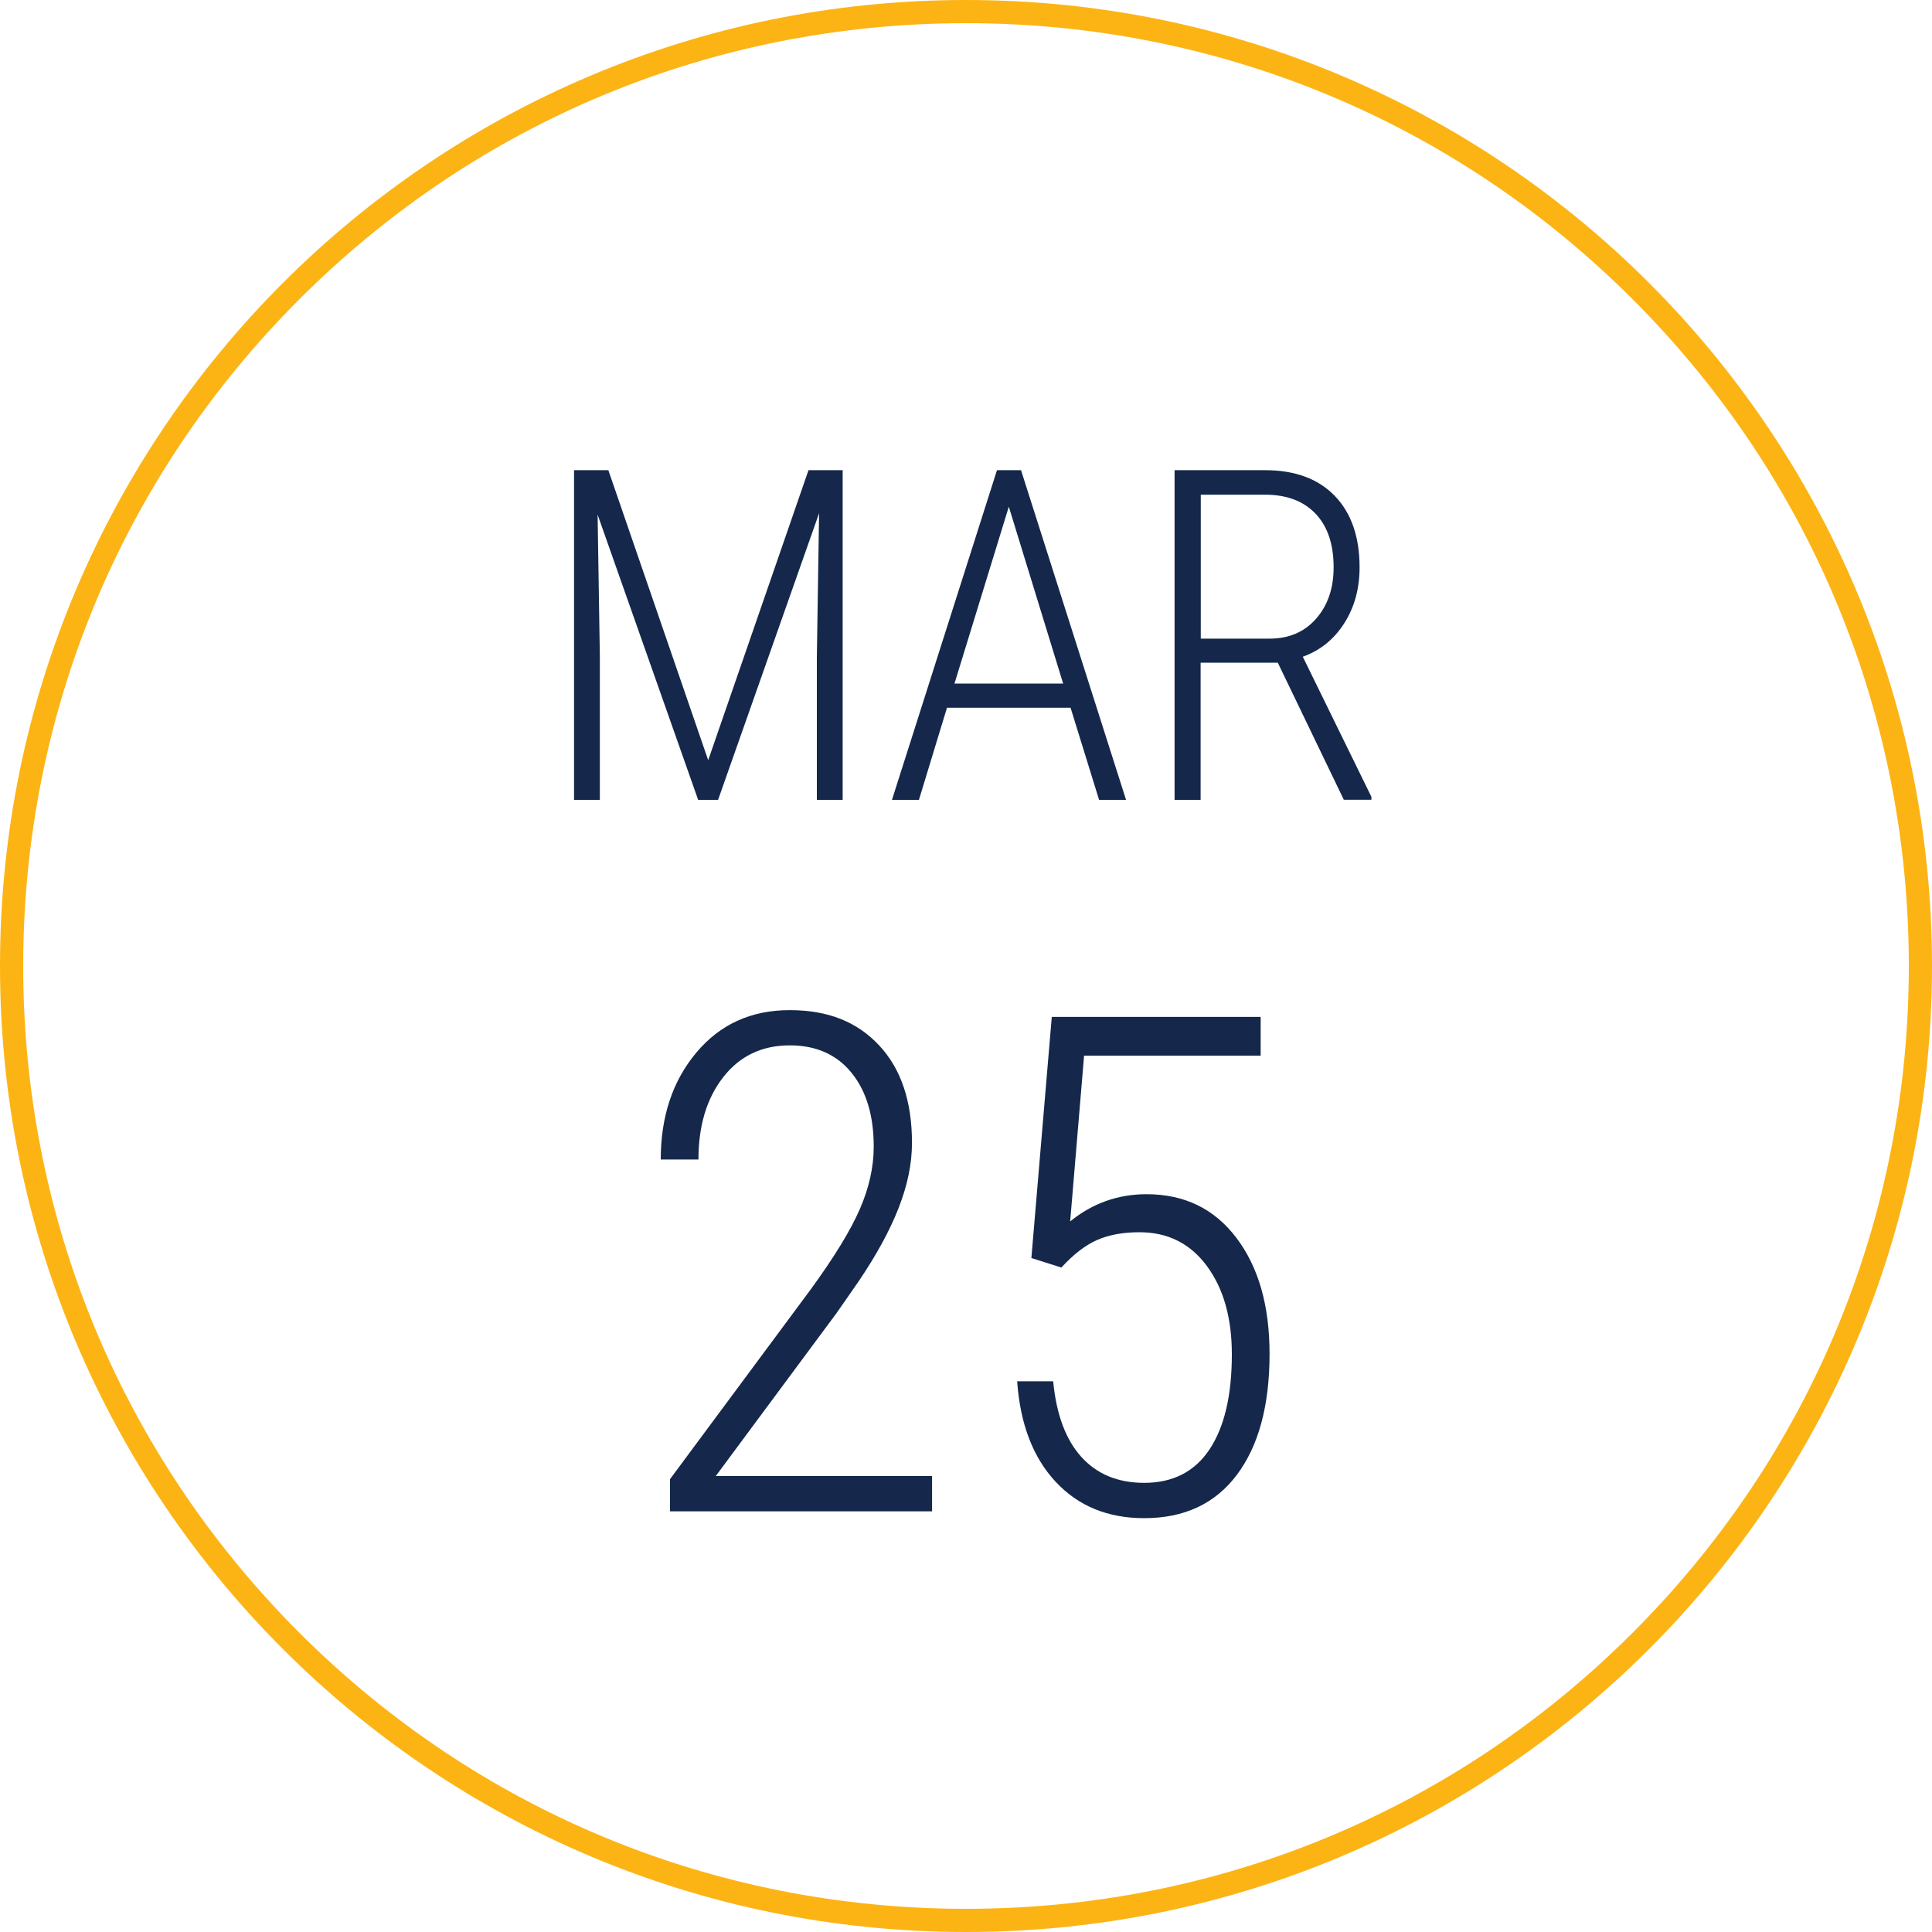 <?xml version="1.0" encoding="UTF-8"?>
<svg id="Layer_1" data-name="Layer 1" xmlns="http://www.w3.org/2000/svg" viewBox="0 0 250 250">
  <defs>
    <style>
      .cls-1 {
        fill: #fcb415;
      }

      .cls-2 {
        fill: #15284b;
      }
    </style>
  </defs>
  <path class="cls-1" d="M125,3c32.59,0,63.22,12.69,86.27,35.73s35.73,53.68,35.73,86.27-12.69,63.22-35.73,86.27c-23.04,23.04-53.68,35.73-86.27,35.73s-63.22-12.69-86.27-35.73C15.69,188.22,3,157.59,3,125S15.69,61.78,38.73,38.73,92.41,3,125,3m0-3C55.96,0,0,55.96,0,125s55.96,125,125,125,125-55.96,125-125S194.04,0,125,0h0Z"/>
  <g>
    <path class="cls-2" d="M78.72,60.84l12.92,37.53,12.98-37.53h4.42v42.66h-3.34v-18.49l.29-18.6-13.07,37.09h-2.58l-13.01-36.91,.29,18.31v18.6h-3.34V60.84h4.42Z"/>
    <path class="cls-2" d="M138.54,91.58h-16l-3.63,11.92h-3.49l13.59-42.66h3.11l13.59,42.66h-3.49l-3.69-11.92Zm-15.03-3.13h14.06l-7.03-22.88-7.03,22.88Z"/>
    <path class="cls-2" d="M165.32,85.75h-9.96v17.75h-3.37V60.84h11.69c3.89,0,6.9,1.11,9.04,3.33s3.21,5.3,3.21,9.24c0,2.75-.66,5.17-1.99,7.25s-3.12,3.52-5.36,4.32l8.88,18.13v.38h-3.57l-8.55-17.75Zm-9.96-3.11h8.91c2.52,0,4.53-.86,6.04-2.59s2.26-3.94,2.26-6.64c0-2.99-.78-5.3-2.34-6.94s-3.75-2.46-6.56-2.46h-8.29v18.63Z"/>
  </g>
  <g>
    <path class="cls-2" d="M120.63,195.57h-33.93v-4.17l18.19-24.53c3.05-4.18,5.17-7.65,6.37-10.41s1.8-5.45,1.8-8.09c0-4.01-.96-7.2-2.88-9.56-1.92-2.36-4.58-3.54-7.98-3.54-3.6,0-6.47,1.37-8.61,4.11s-3.21,6.29-3.21,10.66h-4.88c0-5.57,1.54-10.18,4.61-13.84s7.1-5.49,12.08-5.49,8.72,1.52,11.56,4.55c2.84,3.03,4.26,7.24,4.26,12.63s-2.31,11.12-6.94,17.97l-2.81,4.04-15.64,21.1h27.99v4.57Z"/>
    <path class="cls-2" d="M133.46,162.79l2.64-31.2h27.03v5.01h-22.85l-1.8,21.45c2.87-2.34,6.17-3.52,9.89-3.52,4.89,0,8.77,1.88,11.62,5.65,2.86,3.77,4.29,8.77,4.29,15.01,0,6.68-1.41,11.89-4.22,15.64s-6.81,5.62-12,5.62c-4.72,0-8.54-1.57-11.47-4.72-2.93-3.15-4.58-7.48-4.97-12.99h4.66c.41,4.29,1.63,7.56,3.65,9.79,2.02,2.23,4.73,3.35,8.13,3.35,3.72,0,6.54-1.45,8.46-4.34,1.92-2.9,2.88-6.99,2.88-12.29,0-4.71-1.08-8.52-3.23-11.43-2.15-2.91-5.06-4.37-8.72-4.37-2.11,0-3.93,.33-5.45,.99-1.52,.66-3.08,1.85-4.66,3.58l-3.87-1.23Z"/>
  </g>
</svg>